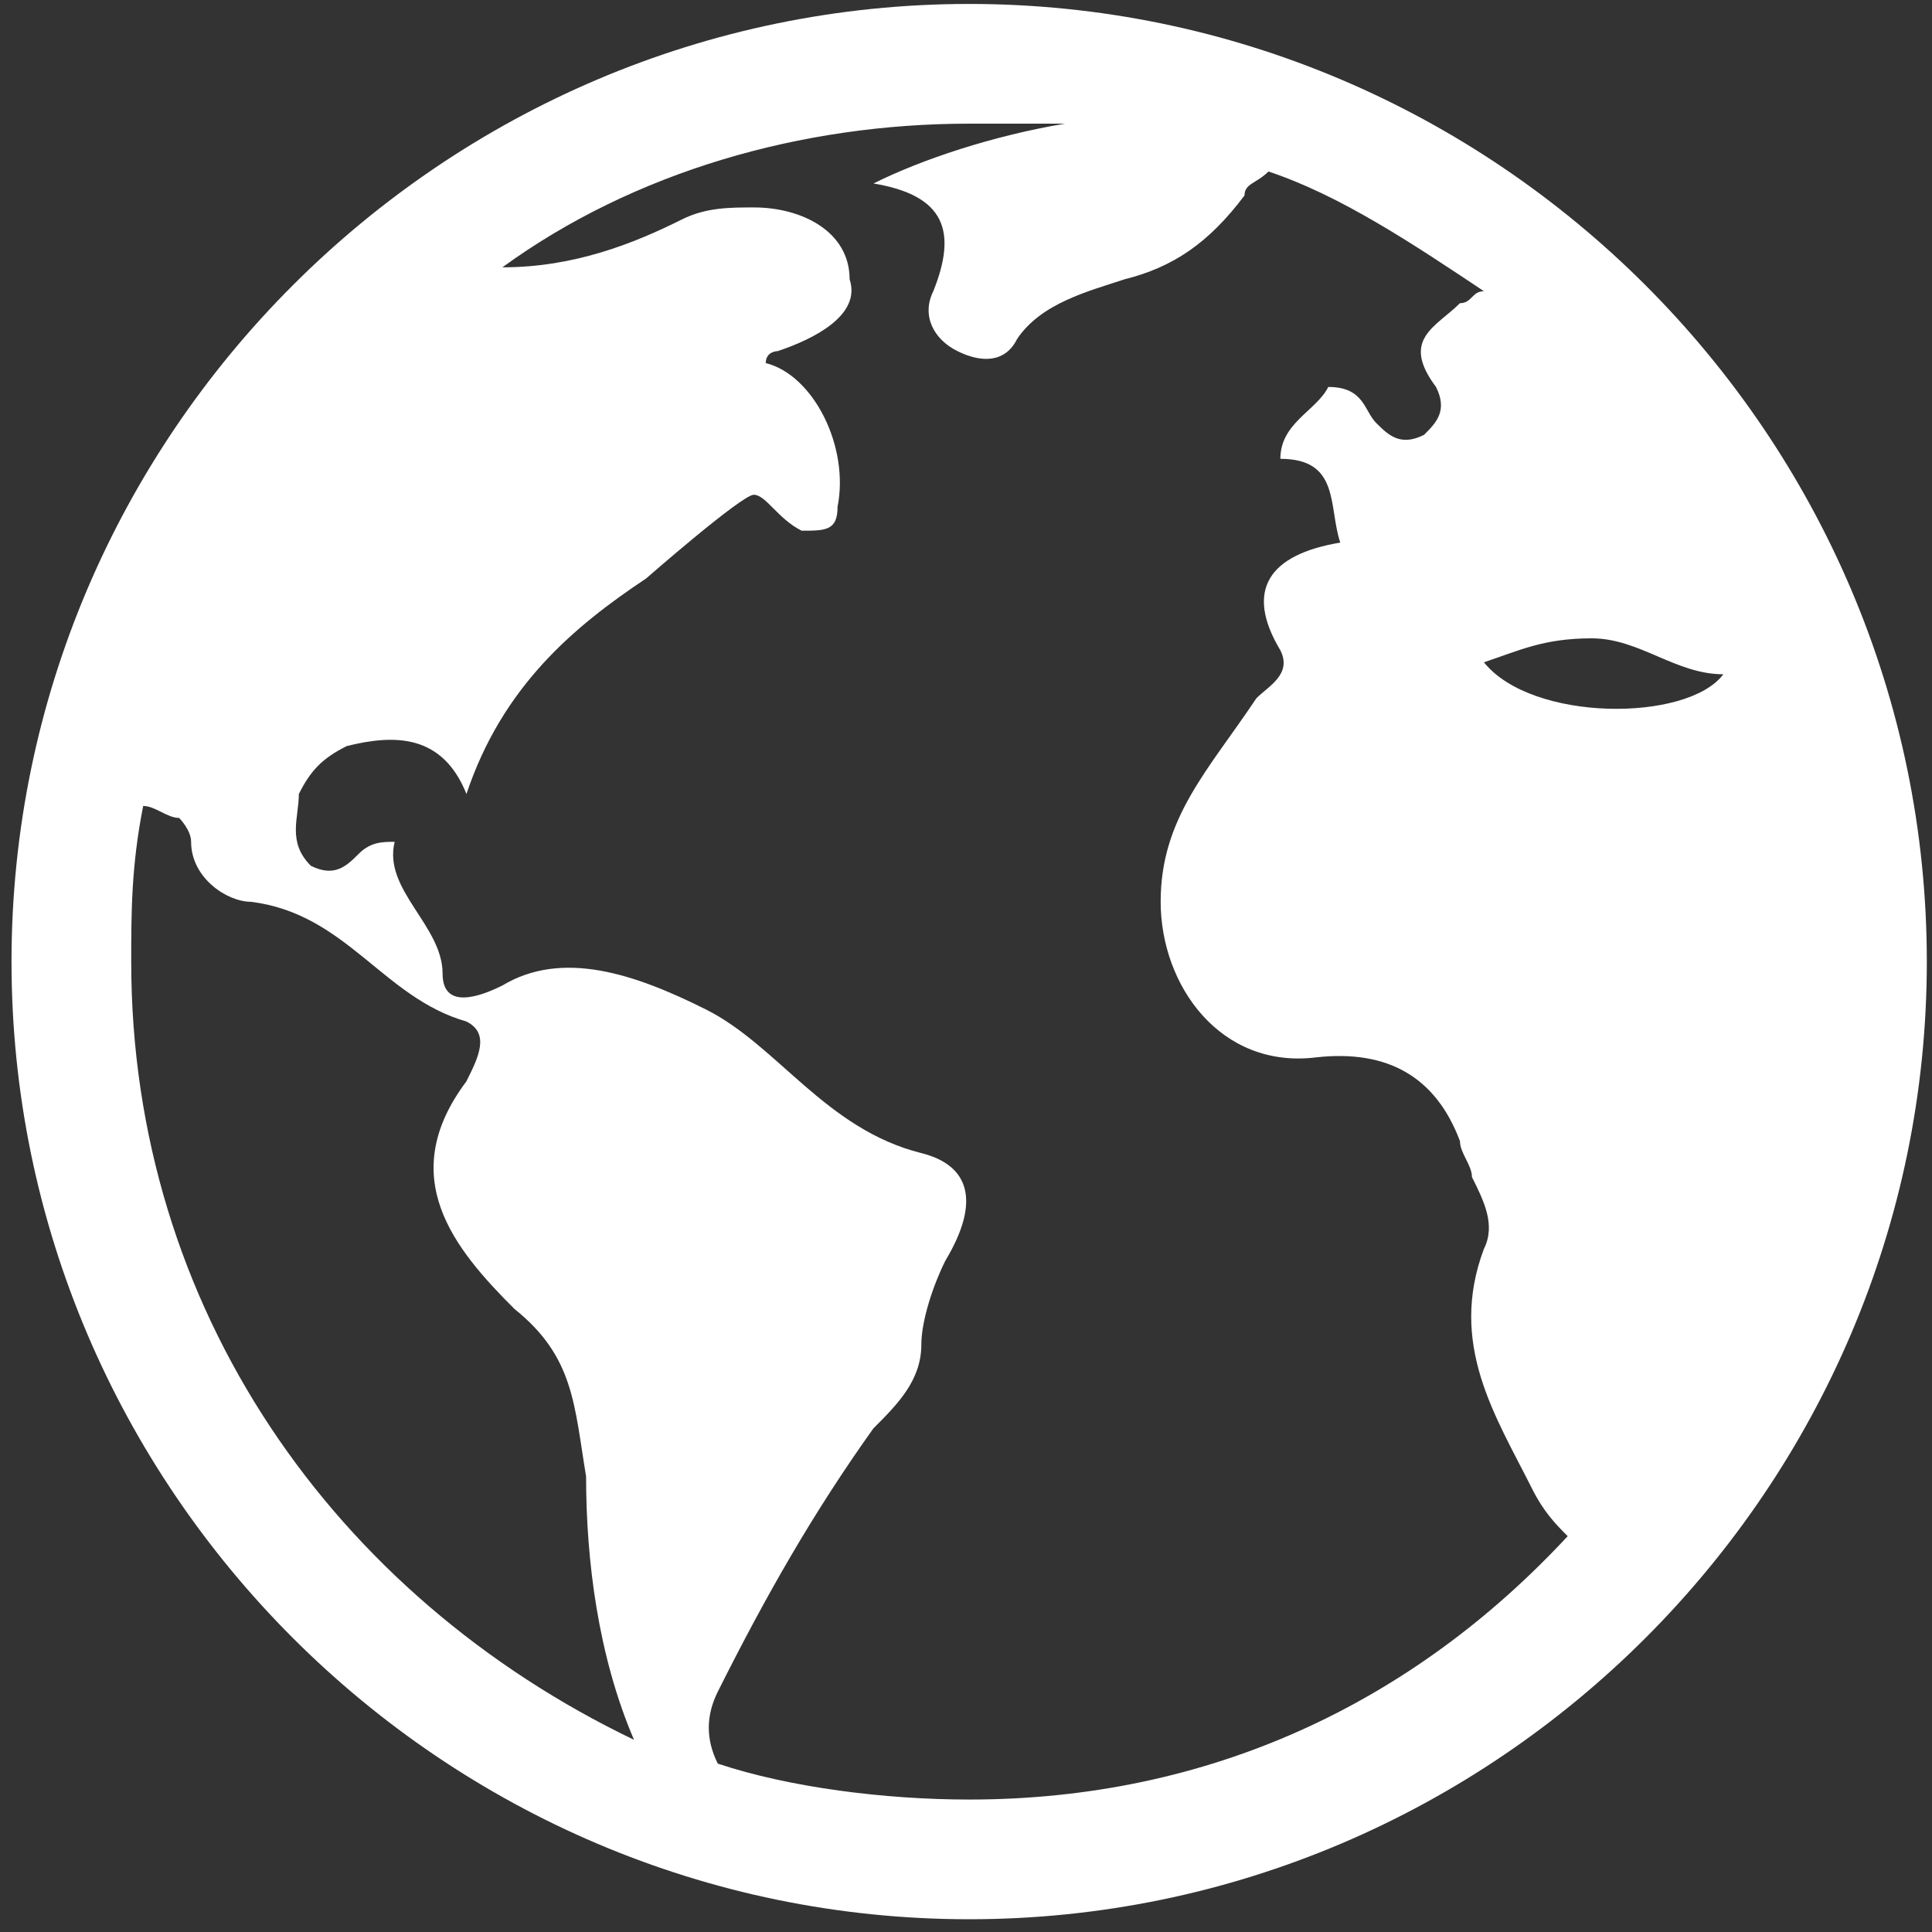 <?xml version="1.0" encoding="UTF-8"?><svg id="Ebene_1" xmlns="http://www.w3.org/2000/svg" viewBox="0 0 250 250"><rect x="0" y="0" width="250" height="250" fill="#333333" stroke="none"/><defs><style>.cls-1{fill:#fff;}</style></defs><path class="cls-1" d="M125.41,232.86c-10.84,0-23.24-1.55-32.53-4.65-1.55-3.1-1.55-6.2,0-9.3,6.2-12.39,12.39-23.23,20.14-34.08,3.1-3.1,6.2-6.2,6.2-10.84,0-3.1,1.55-7.74,3.1-10.84,4.65-7.74,3.1-12.39-3.1-13.94-12.39-3.1-18.59-13.94-27.88-18.59-9.29-4.65-18.59-7.74-26.33-3.1-3.1,1.55-7.74,3.1-7.74-1.55,0-6.2-7.74-10.84-6.2-17.04-1.55,0-3.1,0-4.65,1.55-1.55,1.55-3.1,3.1-6.2,1.55-3.1-3.1-1.55-6.2-1.55-9.29,1.55-3.1,3.1-4.65,6.2-6.2,6.2-1.55,12.39-1.55,15.49,6.2,4.65-13.94,13.94-21.69,23.24-27.88,0,0,12.39-10.84,13.94-10.84s3.1,3.1,6.19,4.65c3.1,0,4.65,0,4.65-3.1,1.55-7.75-3.1-17.04-9.29-18.59,0-1.55,1.55-1.55,1.55-1.55,4.65-1.55,10.84-4.64,9.3-9.29,0-6.2-6.2-9.3-12.39-9.3-3.1,0-6.2,0-9.3,1.55-6.2,3.1-13.94,6.2-23.24,6.2,17.04-12.39,38.72-18.59,60.41-18.59h12.39c-9.29,1.55-18.59,4.64-24.78,7.74,9.29,1.55,10.84,6.2,7.74,13.94-1.55,3.1,0,6.2,3.1,7.74,3.1,1.55,6.2,1.55,7.74-1.55,3.1-4.65,9.29-6.2,13.94-7.74,6.2-1.55,10.84-4.65,15.49-10.84,0-1.55,1.55-1.55,3.1-3.1,9.3,3.1,18.59,9.29,27.88,15.49-1.55,0-1.55,1.55-3.1,1.55-3.1,3.1-7.74,4.65-3.1,10.84,1.55,3.1,0,4.65-1.55,6.2-3.1,1.55-4.64,0-6.2-1.55-1.55-1.55-1.55-4.65-6.19-4.65-1.55,3.1-6.2,4.65-6.2,9.3,7.75,0,6.2,6.2,7.75,10.84-9.3,1.55-12.39,6.2-7.75,13.94,1.55,3.1-1.55,4.64-3.1,6.2-6.2,9.29-12.39,15.49-12.39,26.33s7.74,21.68,20.14,20.14q13.94-1.55,18.59,10.84c0,1.55,1.55,3.1,1.55,4.65,1.55,3.1,3.1,6.2,1.55,9.29-4.65,12.39,1.55,21.69,6.2,30.98,1.55,3.1,3.1,4.65,4.64,6.2-20.14,21.69-46.47,34.08-77.45,34.08M16.98,124.43c0-6.2,0-12.39,1.55-20.14,1.55,0,3.1,1.55,4.65,1.55,0,0,1.55,1.55,1.55,3.1,0,4.65,4.64,7.75,7.74,7.75,12.39,1.55,17.04,12.39,27.88,15.49,3.1,1.55,1.55,4.65,0,7.75-9.29,12.39-1.55,21.68,6.2,29.43,7.74,6.2,7.74,12.39,9.29,21.69,0,10.84,1.55,23.23,6.2,34.08-38.72-18.59-65.06-55.76-65.06-100.68M205.96,82.6c6.2,0,10.84,4.65,17.04,4.65-4.65,6.2-24.78,6.2-30.98-1.55,4.64-1.55,7.74-3.1,13.94-3.1M125.41.51C57.26.51,1.49,56.27,1.49,124.43s55.76,123.92,123.92,123.92,123.92-55.76,123.92-123.92S193.57.51,125.41.51"/></svg>